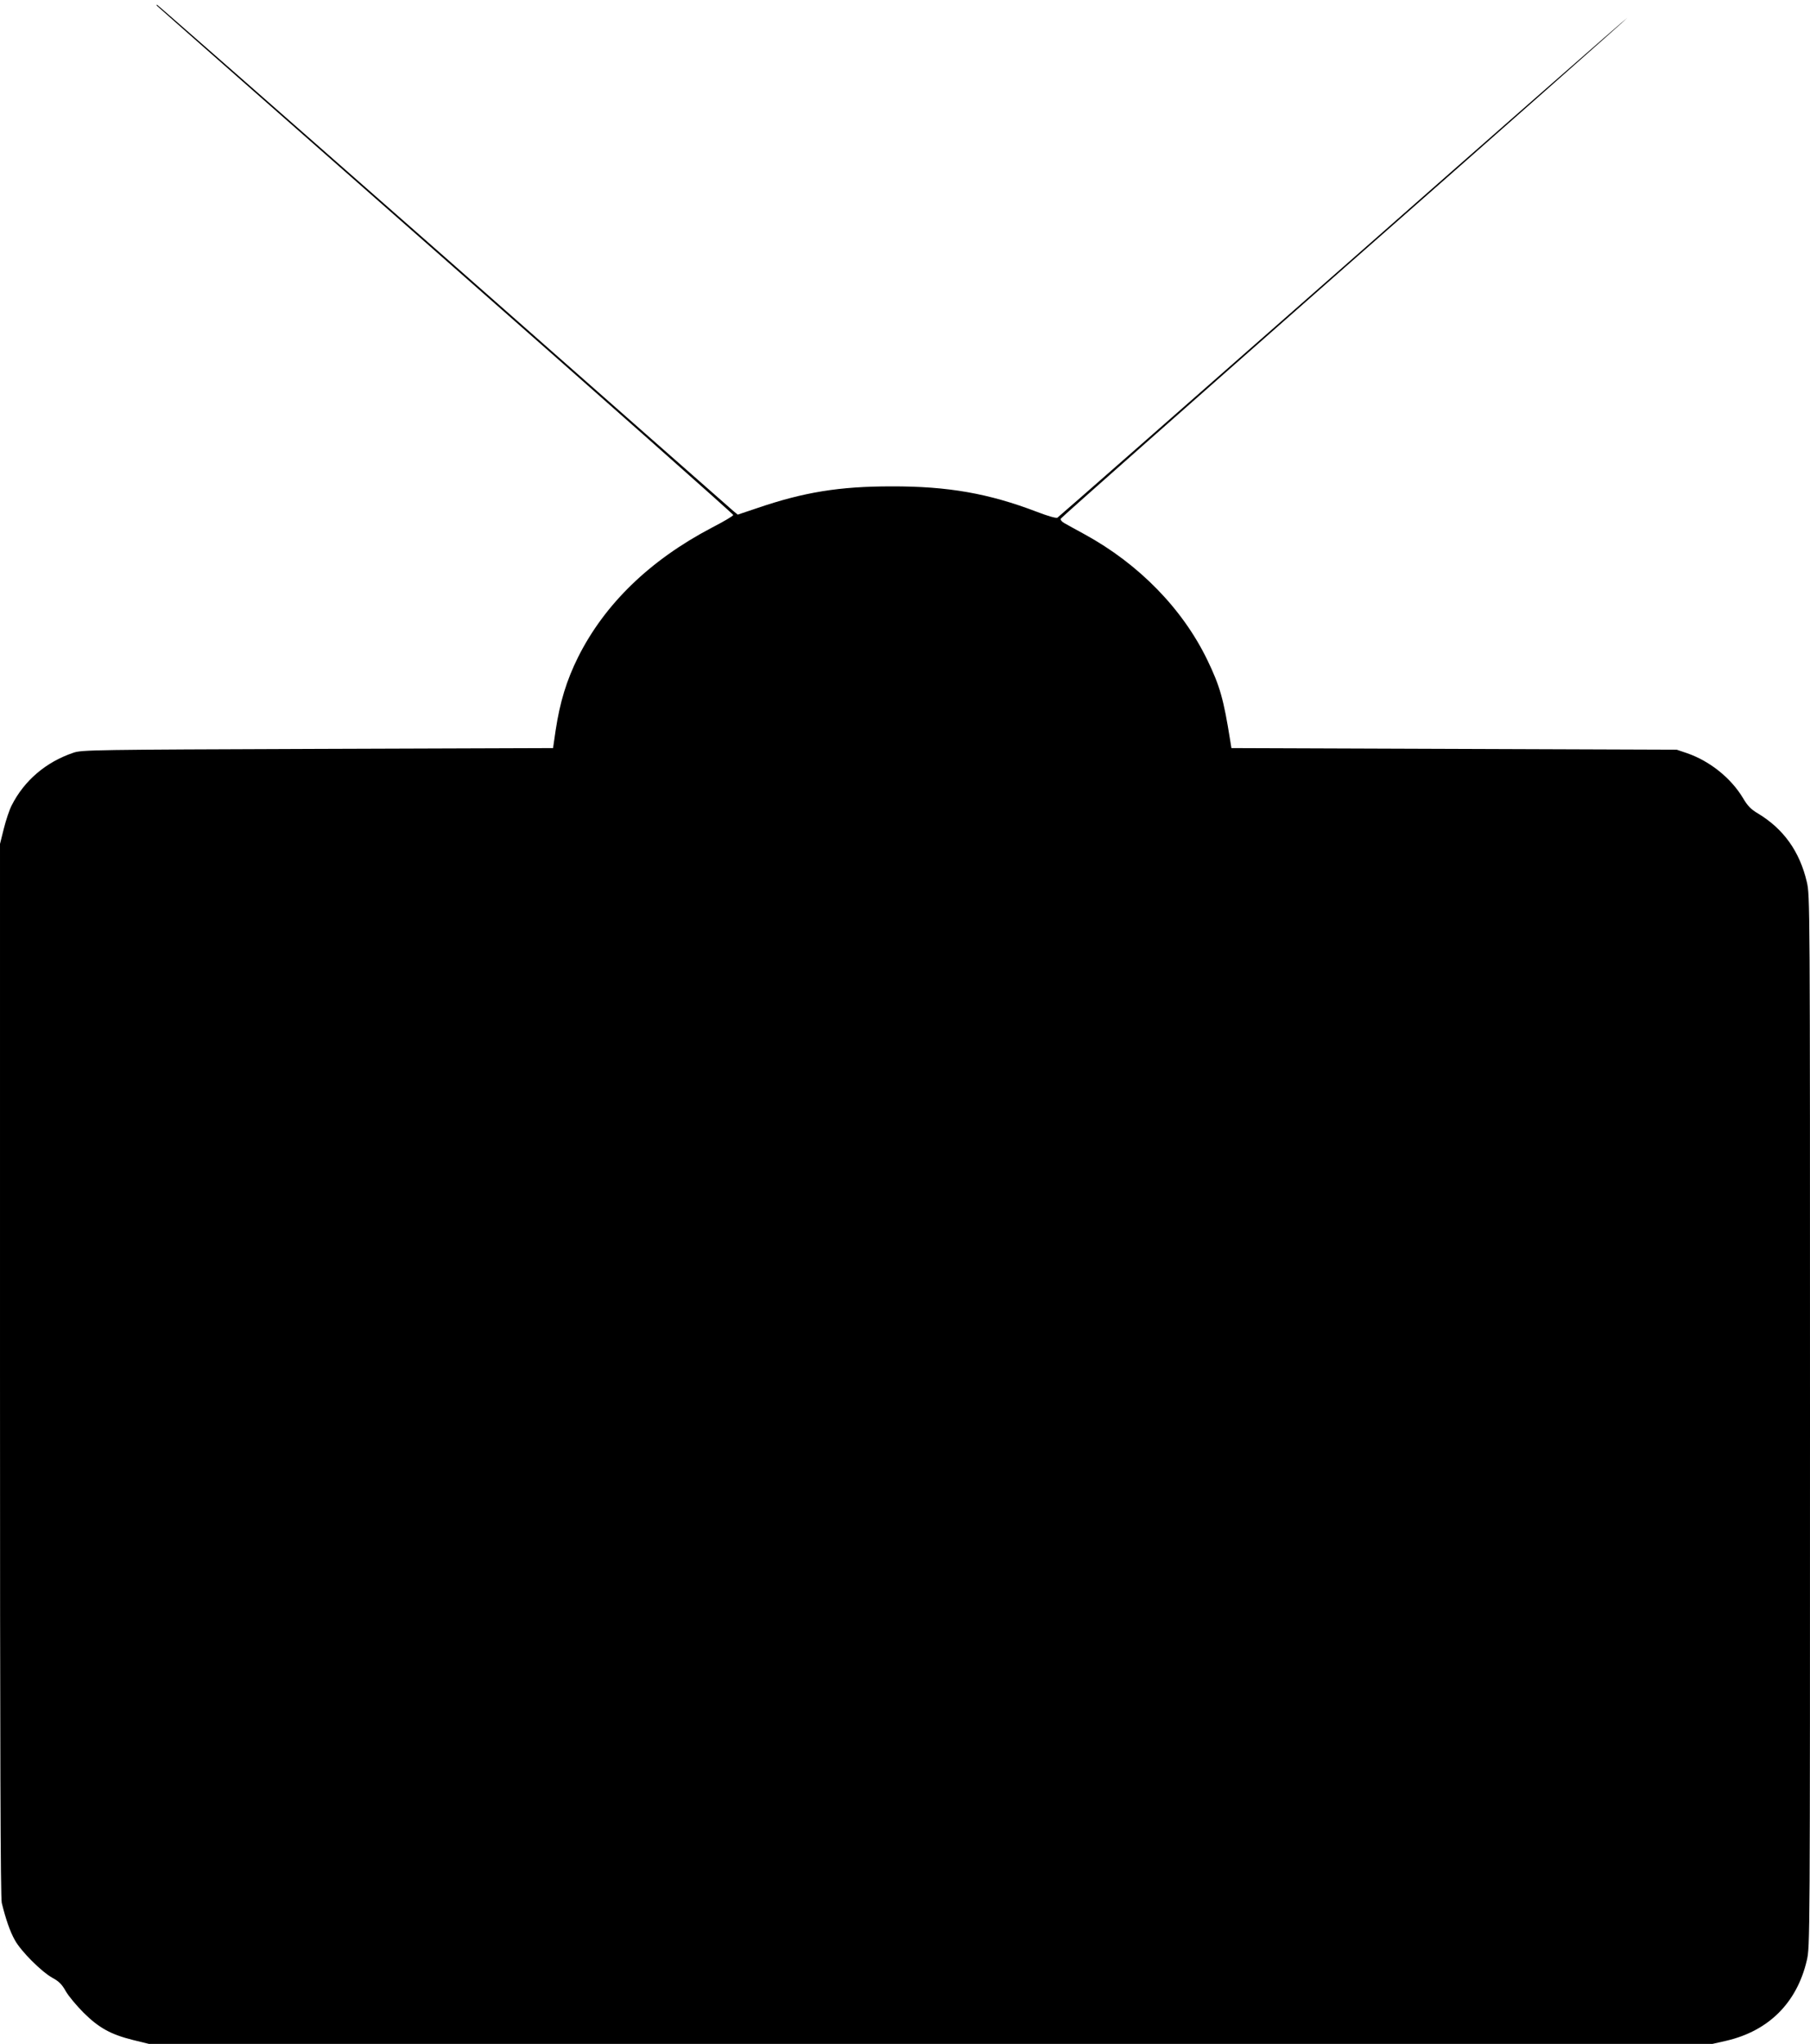<?xml version="1.0" standalone="no"?>
<!DOCTYPE svg PUBLIC "-//W3C//DTD SVG 20010904//EN"
 "http://www.w3.org/TR/2001/REC-SVG-20010904/DTD/svg10.dtd">
<svg version="1.0" xmlns="http://www.w3.org/2000/svg"
 width="1134pt" height="1280pt" viewBox="0 0 1134 1280"
 preserveAspectRatio="xMidYMid meet">
<g transform="translate(0,1280) scale(0.1,-0.1)"
fill="#000000" stroke="none">
<path d="M984 12763 c4 -5 818 -721 1809 -1593 991 -872 1802 -1590 1801
-1595 0 -6 -61 -42 -135 -80 -387 -203 -670 -477 -837 -810 -73 -147 -114
-282 -141 -460 l-16 -110 -1475 -5 c-1404 -5 -1478 -6 -1530 -24 -172 -58
-308 -174 -387 -330 -14 -27 -36 -93 -49 -145 l-24 -96 0 -3292 c0 -2424 3
-3305 11 -3340 25 -102 52 -180 82 -233 39 -71 167 -198 235 -236 41 -22 60
-41 84 -84 17 -30 68 -91 112 -135 96 -95 170 -136 311 -171 l98 -24 4898 0
4898 0 88 20 c265 62 441 238 503 503 20 88 20 97 20 3377 0 3280 0 3289 -20
3377 -45 191 -145 331 -305 428 -46 27 -66 48 -96 99 -75 124 -207 230 -349
279 l-65 22 -1395 5 -1395 5 -8 50 c-41 257 -64 338 -142 500 -156 323 -430
603 -770 789 -55 30 -112 61 -127 70 -16 9 -25 20 -22 28 3 7 804 715 1779
1573 976 857 1772 1561 1770 1563 -2 2 -803 -700 -1780 -1560 -978 -859 -1783
-1566 -1790 -1570 -8 -5 -62 11 -127 36 -303 116 -559 161 -913 160 -326 0
-548 -36 -841 -136 l-122 -41 -29 24 c-15 13 -833 732 -1815 1597 -983 864
-1791 1572 -1794 1572 -4 0 -4 -3 0 -7z"/>
</g>
</svg>
